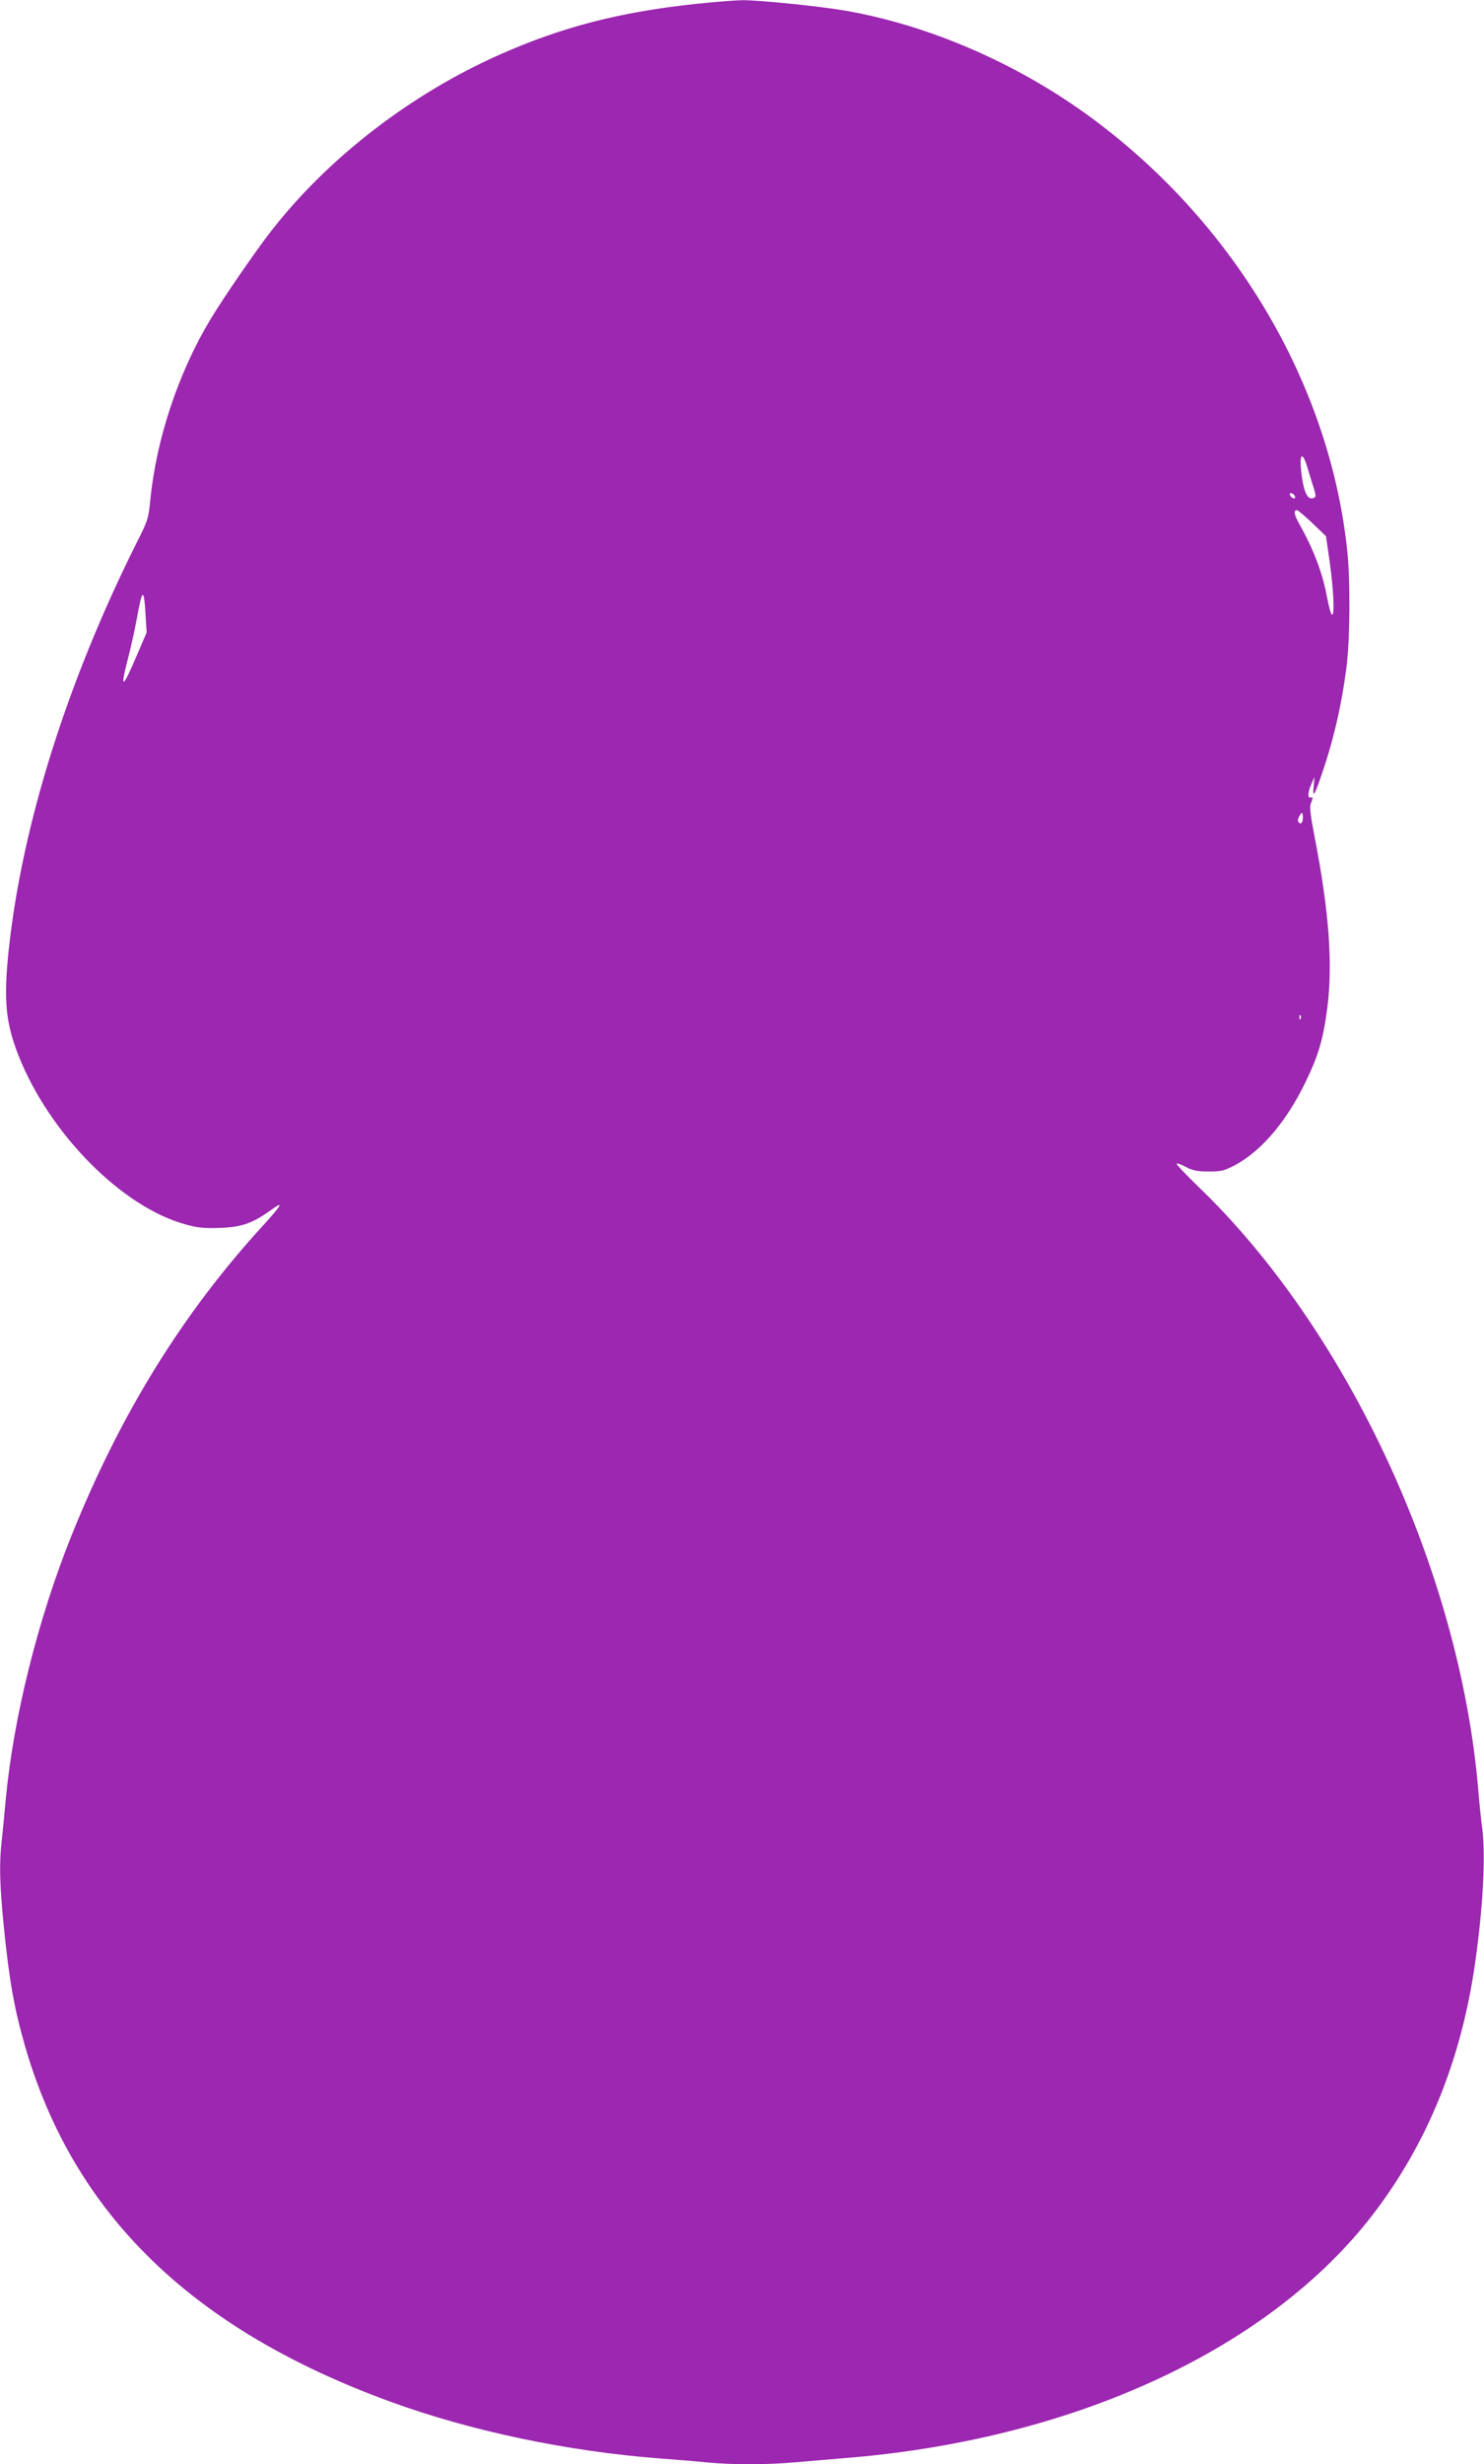<?xml version="1.0" standalone="no"?>
<!DOCTYPE svg PUBLIC "-//W3C//DTD SVG 20010904//EN"
 "http://www.w3.org/TR/2001/REC-SVG-20010904/DTD/svg10.dtd">
<svg version="1.0" xmlns="http://www.w3.org/2000/svg"
 width="771pt" height="1280pt" viewBox="0 0 771 1280"
 preserveAspectRatio="xMidYMid meet">
<g transform="translate(0,1280) scale(0.1,-0.1)"
fill="#9c27b0" stroke="none">
<path d="M3617 12780 c-394 -42 -694 -119 -1017 -262 -464 -205 -898 -539
-1195 -923 -82 -106 -249 -349 -313 -456 -165 -275 -280 -620 -311 -935 -9
-94 -13 -109 -67 -215 -364 -726 -600 -1475 -669 -2126 -27 -258 -16 -376 52
-548 161 -405 537 -785 867 -875 64 -18 99 -21 180 -18 113 4 168 24 266 94
66 48 56 28 -41 -79 -422 -460 -746 -986 -999 -1617 -174 -434 -300 -942 -340
-1365 -6 -66 -15 -159 -20 -206 -15 -126 -12 -231 9 -449 28 -282 55 -434 111
-628 253 -874 868 -1472 1901 -1848 418 -152 916 -257 1399 -294 80 -6 192
-15 249 -21 135 -12 303 -12 449 1 65 5 198 17 297 25 1172 101 2177 570 2709
1264 282 368 459 804 530 1306 41 288 55 557 37 697 -6 40 -15 132 -21 203
-96 1133 -680 2389 -1458 3135 -63 61 -112 113 -109 116 3 3 25 -5 49 -18 34
-18 59 -23 118 -23 67 0 82 4 140 35 134 73 263 224 360 424 69 140 94 226
115 384 31 231 10 509 -65 895 -21 109 -27 155 -20 173 13 32 13 35 -2 31 -16
-3 -13 32 7 75 l15 33 -5 -50 c-8 -74 8 -42 60 117 51 158 87 321 110 498 19
143 21 450 5 605 -91 878 -598 1727 -1360 2275 -374 269 -823 461 -1250 535
-133 23 -451 55 -535 54 -38 -1 -145 -9 -238 -19z m3177 -2413 c9 -28 22 -74
31 -100 13 -43 13 -49 -1 -54 -28 -11 -48 24 -60 109 -17 120 0 146 30 45z
m-66 -146 c3 -8 -1 -12 -9 -9 -7 2 -15 10 -17 17 -3 8 1 12 9 9 7 -2 15 -10
17 -17z m90 -138 l71 -68 16 -110 c36 -247 28 -407 -10 -209 -24 129 -70 250
-145 383 -27 49 -31 71 -11 71 4 0 40 -30 79 -67z m-6062 -474 l6 -94 -51
-119 c-75 -177 -89 -182 -46 -16 14 52 34 144 45 203 29 162 38 166 46 26z
m6010 -1076 c-5 -12 -10 -13 -17 -6 -8 8 -7 18 2 34 12 21 14 22 17 6 2 -10 1
-25 -2 -34z m-9 -1025 c-3 -8 -6 -5 -6 6 -1 11 2 17 5 13 3 -3 4 -12 1 -19z"/>
</g>
</svg>
